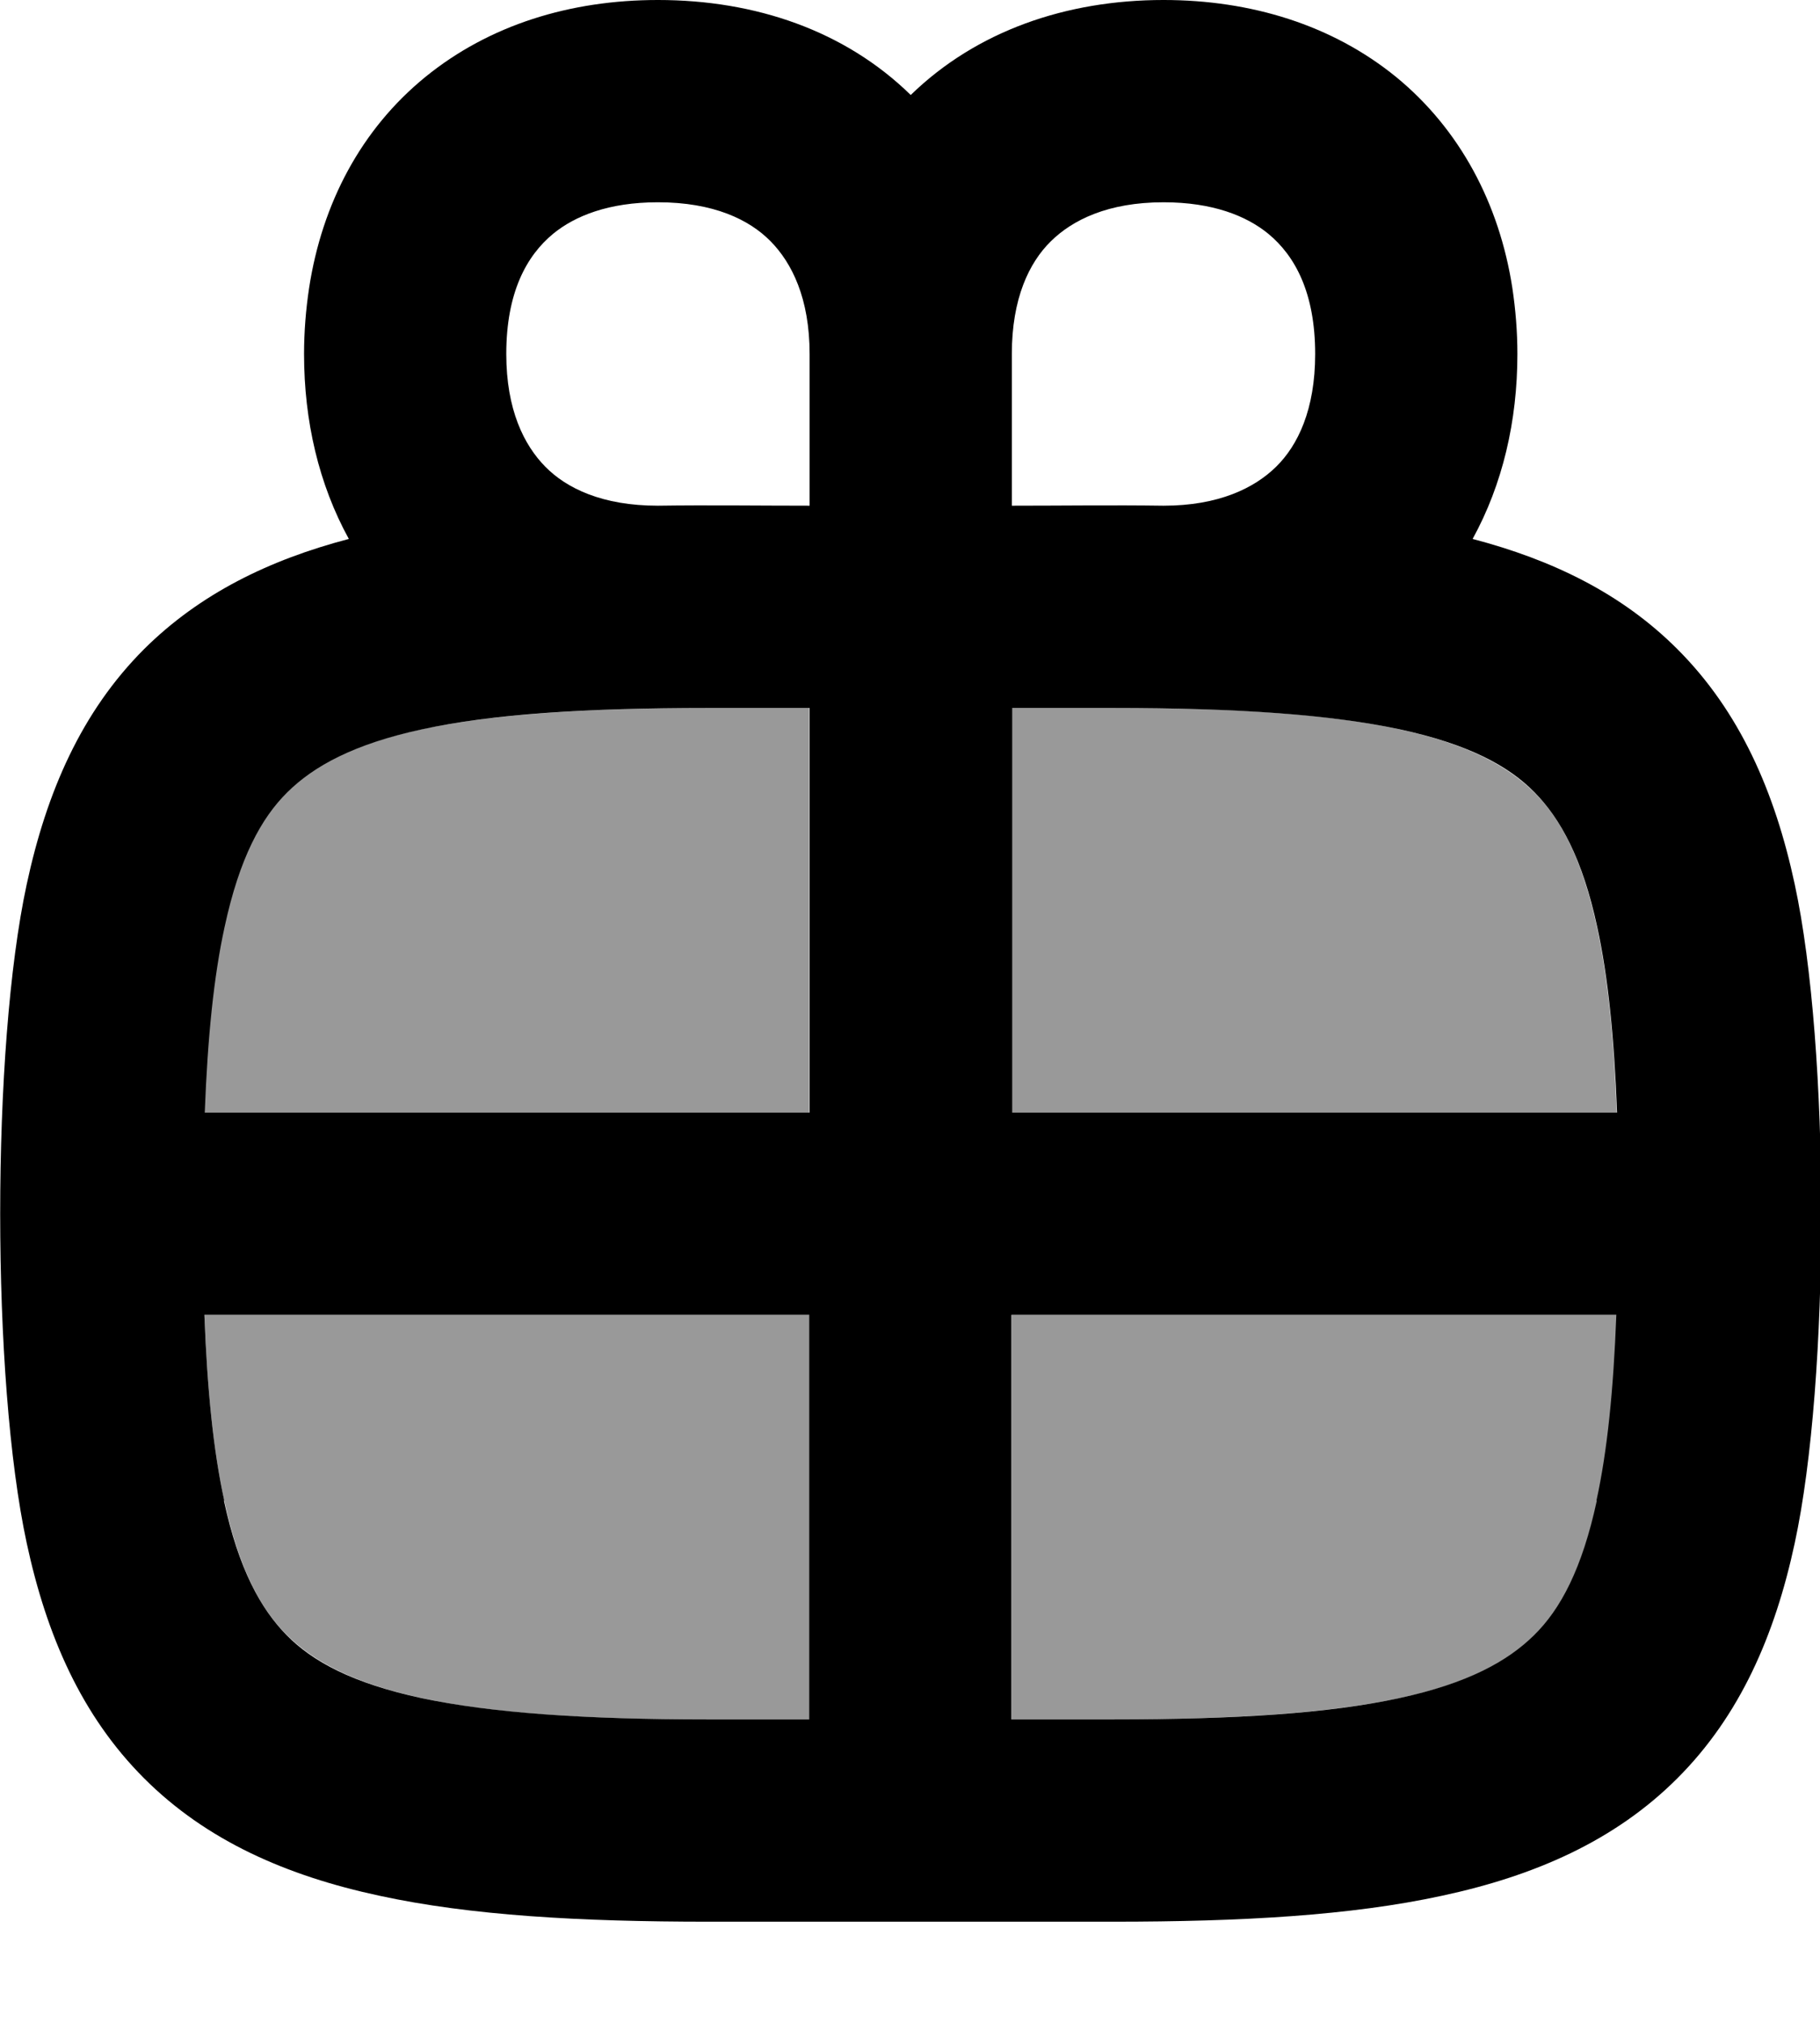 <svg xmlns="http://www.w3.org/2000/svg" viewBox="0 0 504 560"><!--! Font Awesome Pro 7.0.0 by @fontawesome - https://fontawesome.com License - https://fontawesome.com/license (Commercial License) Copyright 2025 Fonticons, Inc. --><path style="fill:currentColor;opacity:.4" d="M56.6 308l167.5 0 0-112-28 0c-34.4 0-60.1 1.8-79.4 5.9-19 4.1-30.1 10.1-37.3 17.4s-13.3 18.3-17.4 37.3c-3 13.7-4.7 30.5-5.5 51.4zm0 56c.8 20.9 2.5 37.7 5.5 51.4 4.1 19 10.1 30.1 17.4 37.3s18.3 13.3 37.3 17.4c19.3 4.2 45 5.9 79.4 5.9l28 0 0-112-167.5 0zM280.2 196l0 112 167.5 0c-.8-20.9-2.5-37.7-5.5-51.4-4.1-19-10.1-30.1-17.4-37.3s-18.3-13.3-37.3-17.4c-19.3-4.2-45-5.9-79.4-5.9l-28 0zm0 168l0 112 28 0c34.4 0 60.1-1.8 79.4-5.9 19-4.1 30.1-10.1 37.3-17.4s13.3-18.3 17.4-37.3c3-13.7 4.7-30.5 5.5-51.4l-167.5 0z"/><path style="fill:currentColor;opacity:1" d="M84.2 98c0 18.6 4.1 36.1 12.4 51.2-22.1 5.8-41.3 15.2-56.7 30.5-17.3 17.3-27 39.5-32.5 65.1-9.8 45.4-9.8 137 0 182.4 5.5 25.6 15.2 47.8 32.5 65.1s39.5 27 65.1 32.5c25.3 5.5 55.7 7.2 91.2 7.2l112 0c35.6 0 65.9-1.7 91.2-7.2 25.6-5.5 47.8-15.2 65.1-32.5s27-39.5 32.5-65.1c9.8-45.4 9.8-137 0-182.4-5.5-25.6-15.2-47.8-32.5-65.1-15.4-15.4-34.6-24.7-56.7-30.5 8.3-15.1 12.4-32.6 12.4-51.2 0-6.2-.5-12.3-1.4-18.3-3.6-23.3-14.5-43.9-32.2-58.4-17.7-14.4-40.2-21.3-64.4-21.3-27 0-51.8 8.6-70 26.3-18.2-17.8-43-26.3-70-26.3-24.3 0-46.7 6.9-64.4 21.3-17.8 14.5-28.6 35-32.2 58.4-.9 6-1.4 12.1-1.4 18.3zm140 42c-14 0-28-.2-42 0-15.4 0-25.3-4.8-31.2-10.8S140.2 113.4 140.2 98c0-17 5.6-27.2 13-33.3 6-4.9 15.3-8.7 29-8.7 15.4 0 25.3 4.8 31.2 10.8S224.2 82.6 224.2 98l0 42zm-28 56l28 0 0 112-167.5 0c.8-20.9 2.5-37.7 5.5-51.4 4.1-19 10.1-30.1 17.4-37.3s18.3-13.3 37.3-17.4c19.3-4.2 45-5.9 79.4-5.9zM62.1 415.4c-3-13.7-4.7-30.5-5.5-51.4l167.5 0 0 112-28 0c-34.4 0-60.1-1.8-79.4-5.9-19-4.1-30.1-10.1-37.3-17.4s-13.3-18.3-17.4-37.3zM280.2 140l0-42c0-15.4 4.8-25.3 10.8-31.2S306.8 56 322.2 56c13.7 0 23 3.8 29 8.7 7.4 6.1 13 16.3 13 33.3 0 15.4-4.8 25.3-10.8 31.2S337.5 140 322.2 140c-14-.2-28 0-42 0zm28 56c34.4 0 60.1 1.8 79.4 5.9 19 4.1 30.1 10.1 37.3 17.4s13.3 18.3 17.4 37.3c3 13.7 4.7 30.5 5.5 51.4l-167.5 0 0-112 28 0zM442.2 415.4c-4.1 19-10.1 30.1-17.4 37.3s-18.3 13.3-37.3 17.4c-19.3 4.2-45 5.9-79.4 5.9l-28 0 0-112 167.5 0c-.8 20.9-2.5 37.7-5.5 51.4z"/></svg>